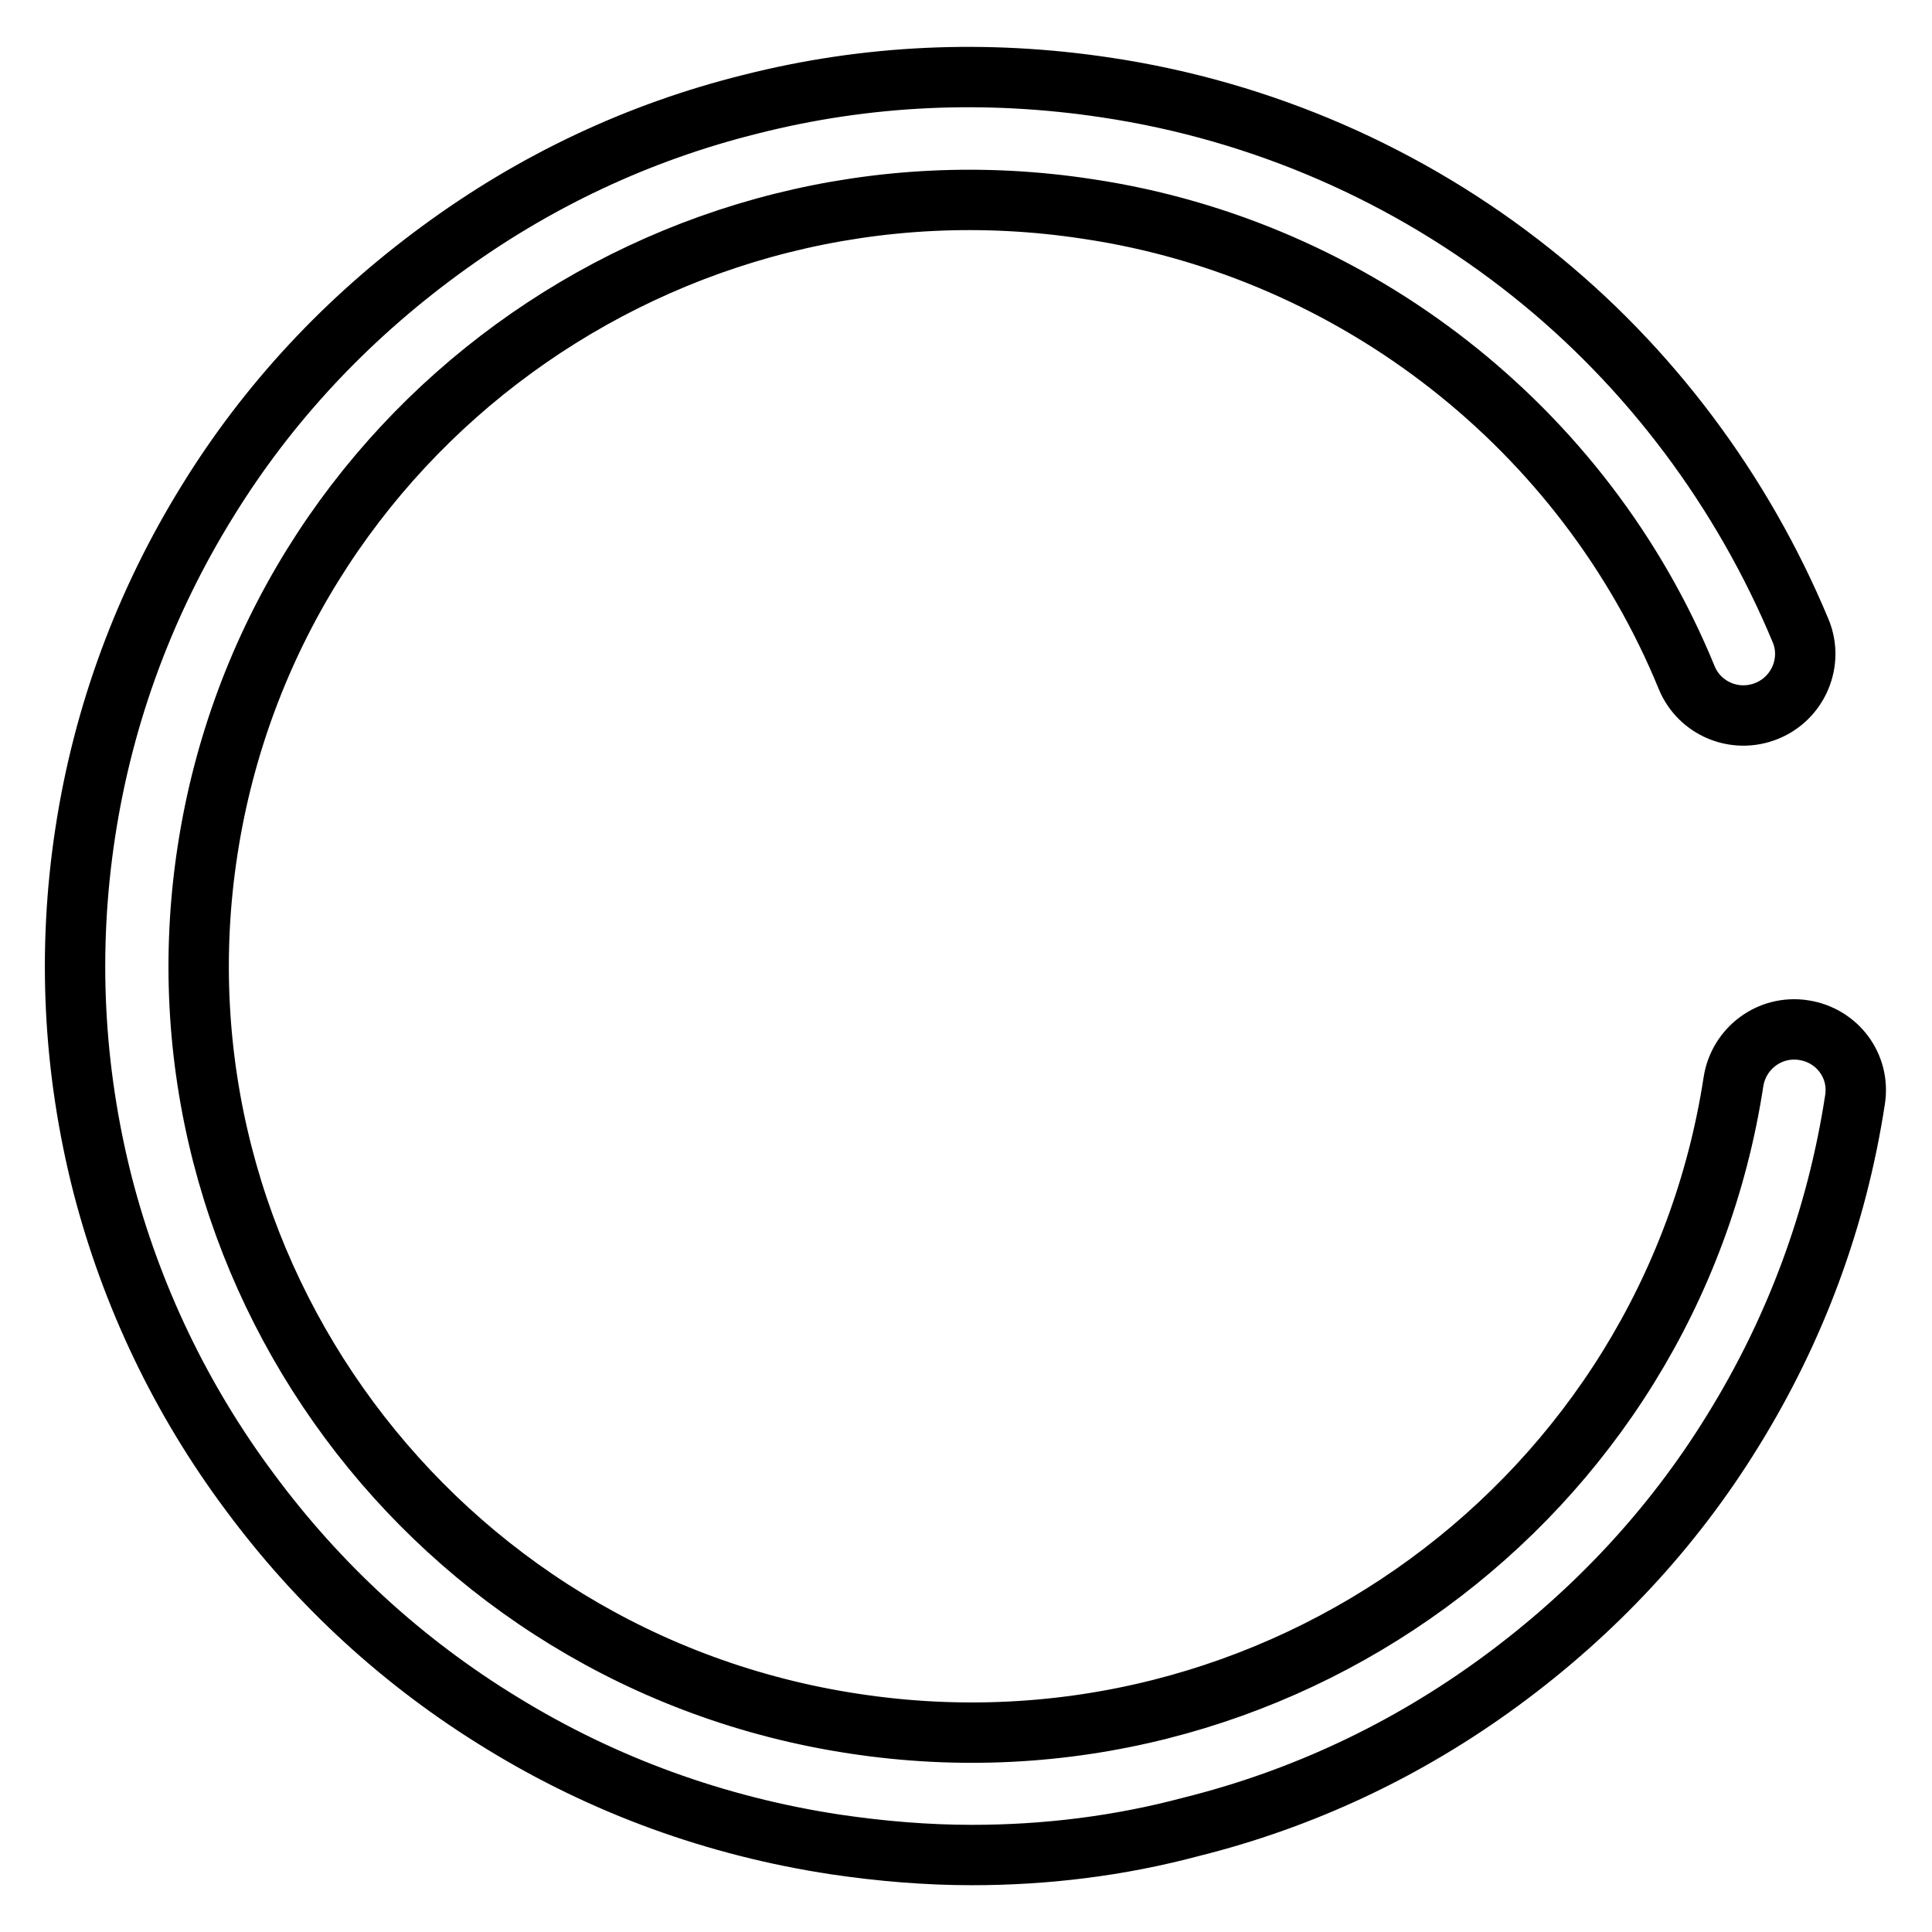 <?xml version="1.0" encoding="utf-8"?>
<!-- Svg Vector Icons : http://www.onlinewebfonts.com/icon -->
<!DOCTYPE svg PUBLIC "-//W3C//DTD SVG 1.1//EN" "http://www.w3.org/Graphics/SVG/1.1/DTD/svg11.dtd">
<svg version="1.1" xmlns="http://www.w3.org/2000/svg" xmlns:xlink="http://www.w3.org/1999/xlink" x="0px" y="0px" viewBox="0 0 256 256" enable-background="new 0 0 256 256" xml:space="preserve">
<g> <path stroke-width="8" fill-opacity="0" stroke="#000000"  d="M128.8,245.8c-6,0-12-0.5-18.1-1.4c-15.8-2.4-30.7-7.8-44.2-16.1c-13.1-8-24.3-18.3-33.4-30.6 C24,185.5,17.4,171.7,13.6,157c-3.9-15.3-4.7-31-2.3-46.7c2.4-15.7,7.9-30.5,16.2-43.9c8-13,18.4-24.1,30.8-33.2 C70.8,24,84.6,17.5,99.5,13.8c15.4-3.9,31.2-4.6,47.1-2.2c20.7,3.1,40.1,11.6,56.3,24.5c15.7,12.5,28,29,35.7,47.5 c1.7,4.1-0.3,8.9-4.5,10.6c-4.2,1.7-8.9-0.3-10.6-4.4c-13.5-33-43.9-56.8-79.3-62.1C88.3,19.1,36,57.3,27.5,112.7 C19,168.1,57.5,220,113.2,228.4c55.8,8.5,108-29.7,116.5-85.1c0.7-4.4,4.8-7.5,9.3-6.8c4.5,0.7,7.5,4.8,6.8,9.2 c-2.4,15.7-7.9,30.5-16.2,43.9c-8,13-18.4,24.1-30.8,33.2c-12.4,9.1-26.2,15.6-41.1,19.3C148.3,244.6,138.6,245.8,128.8,245.8z"/></g>
</svg>